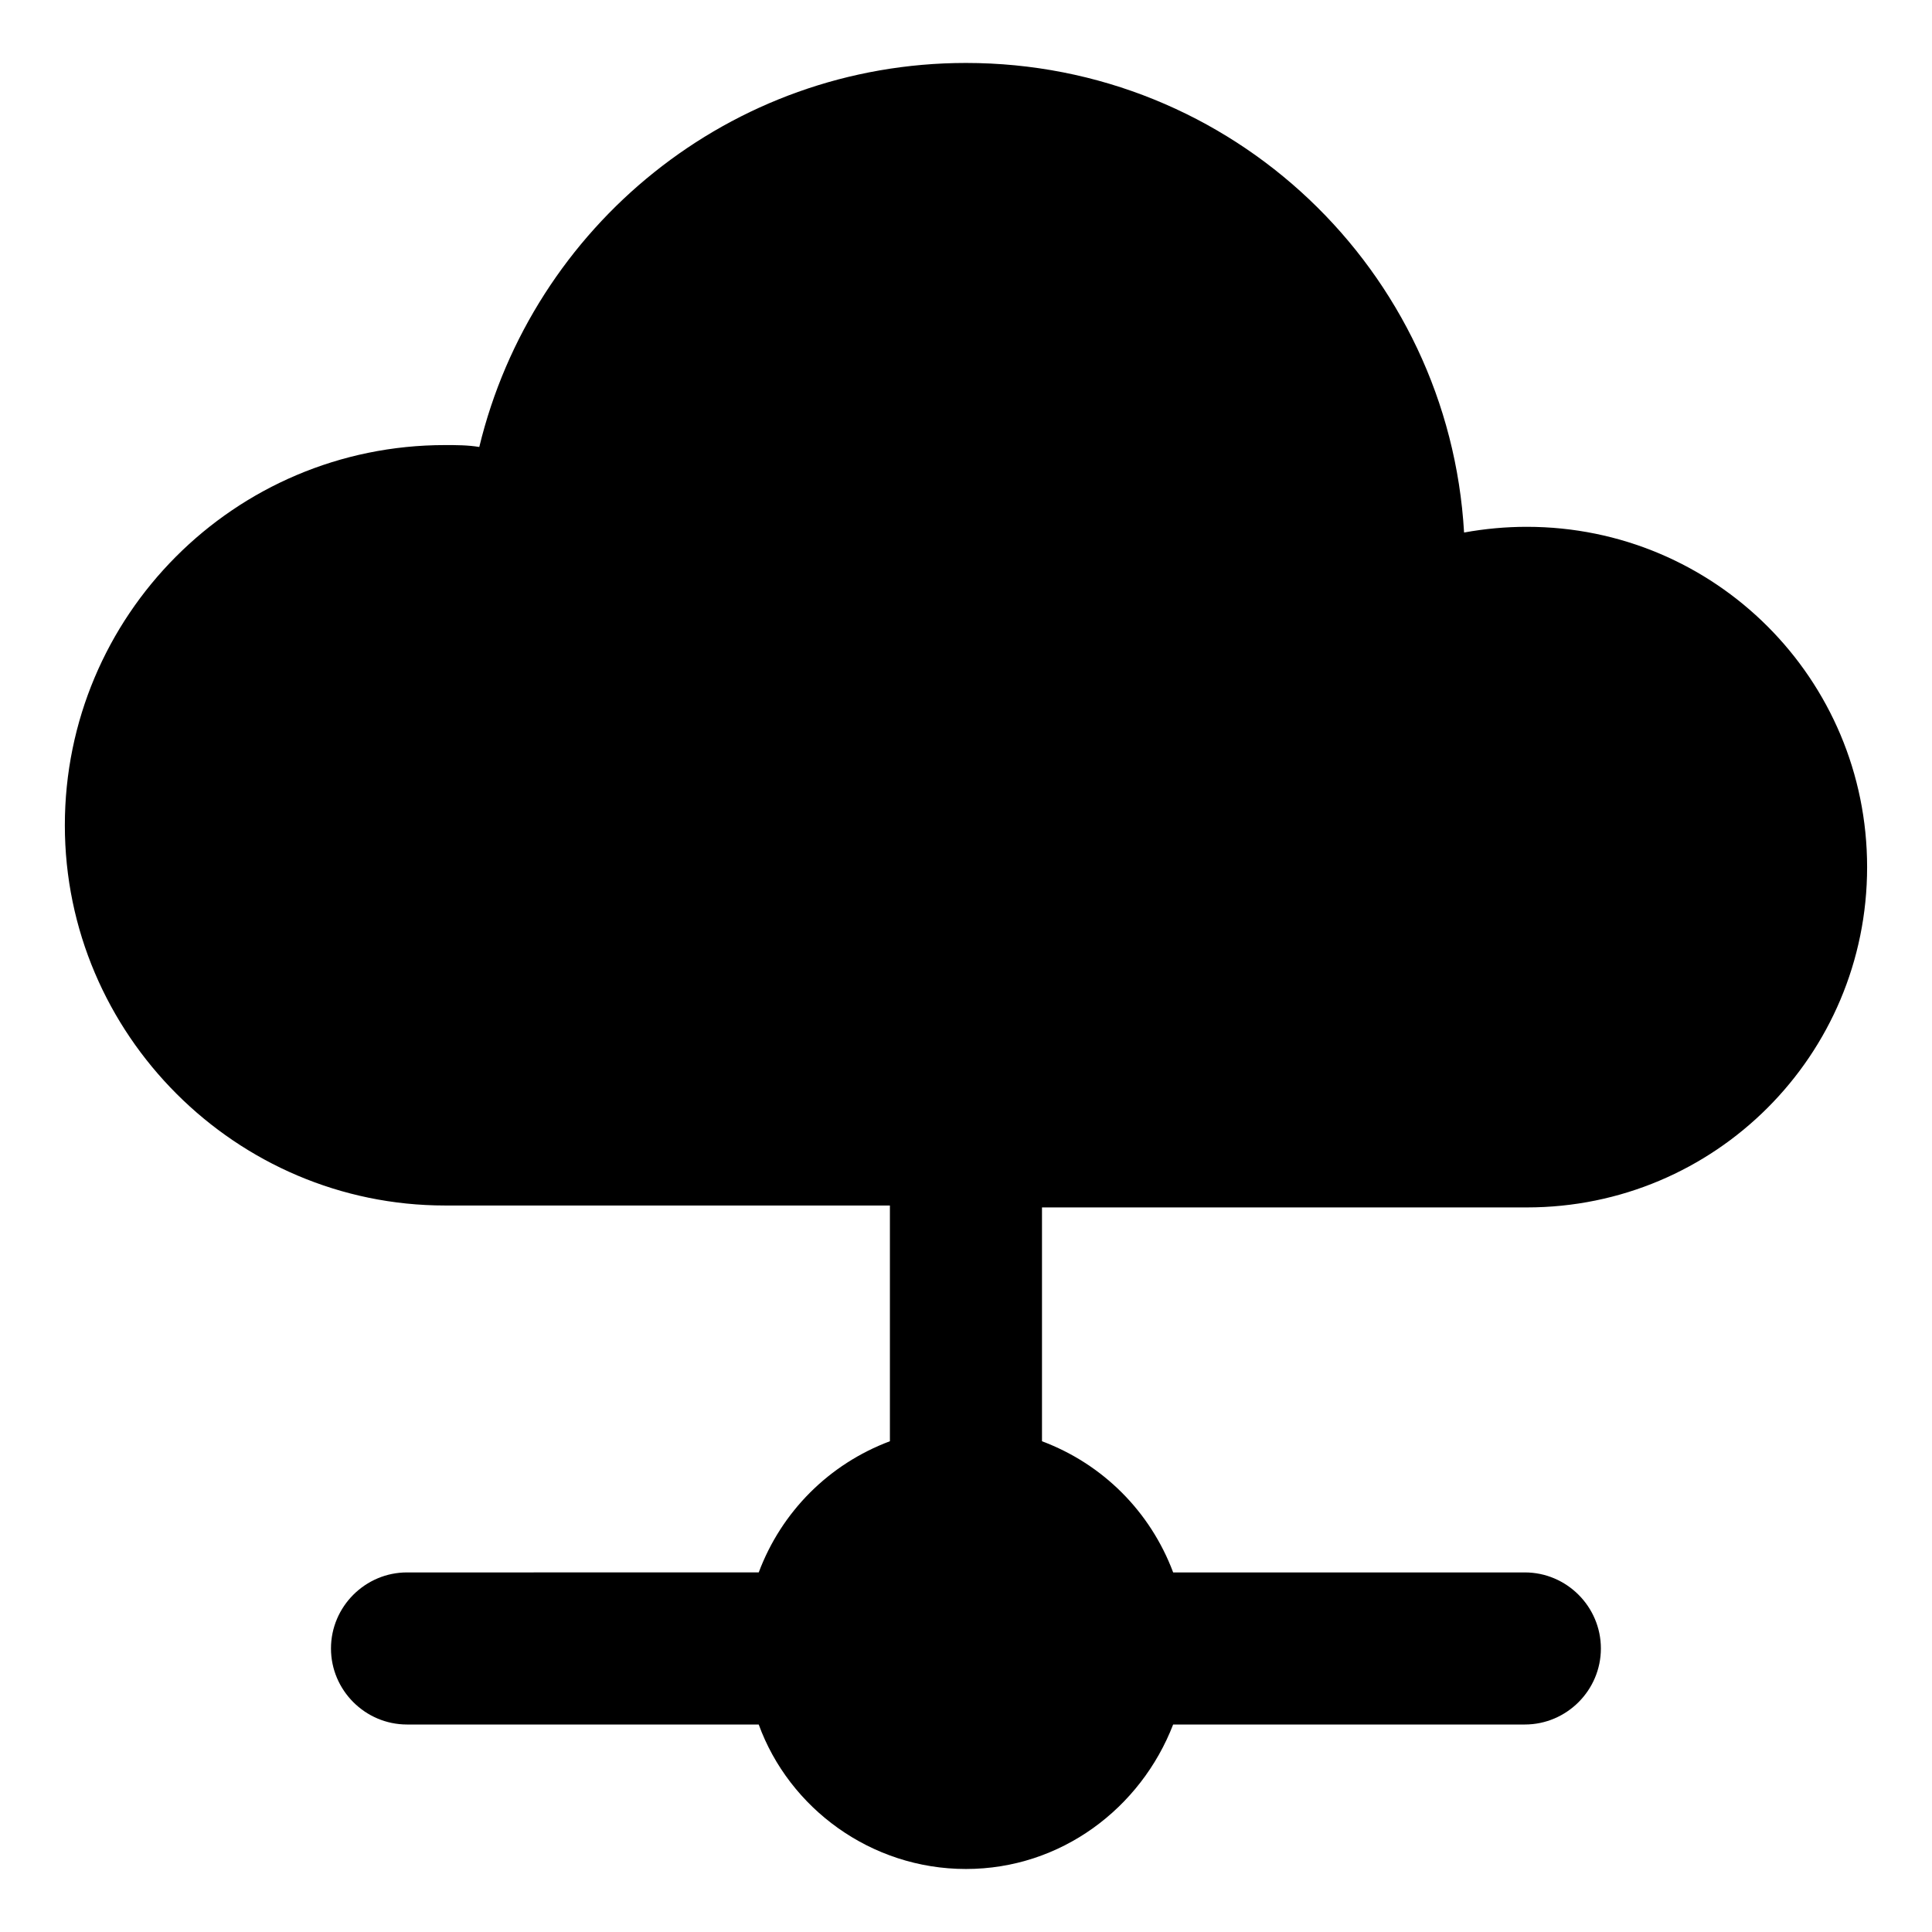 <?xml version="1.0" encoding="UTF-8"?>
<!-- The Best Svg Icon site in the world: iconSvg.co, Visit us! https://iconsvg.co -->
<svg fill="#000000" width="800px" height="800px" version="1.1" viewBox="144 144 512 512" xmlns="http://www.w3.org/2000/svg">
 <path d="m548.62 463.98c49.879 0 90.184-40.305 90.184-90.184s-40.305-90.184-90.184-90.184c-5.543 0-11.082 0.504-16.625 1.512-4.031-69.52-61.465-124.44-132-124.44-62.473 0-114.87 43.328-128.98 101.77-3.023-0.504-6.047-0.504-9.07-0.504-55.922 0-100.76 45.344-100.76 100.76 0 55.418 45.344 100.76 100.76 100.76h117.89v62.473c-16.121 6.047-28.719 18.641-34.762 34.762l-93.207 0.004c-11.082 0-20.152 9.07-20.152 20.152 0 11.082 9.07 20.152 20.152 20.152h93.203c8.062 22.168 29.727 38.289 54.914 38.289 25.191 0 46.352-16.121 54.914-38.289h93.203c11.082 0 20.152-9.07 20.152-20.152 0-11.082-9.07-20.152-20.152-20.152h-93.199c-6.047-16.121-18.641-28.719-34.762-34.762v-61.973z"/>
</svg>